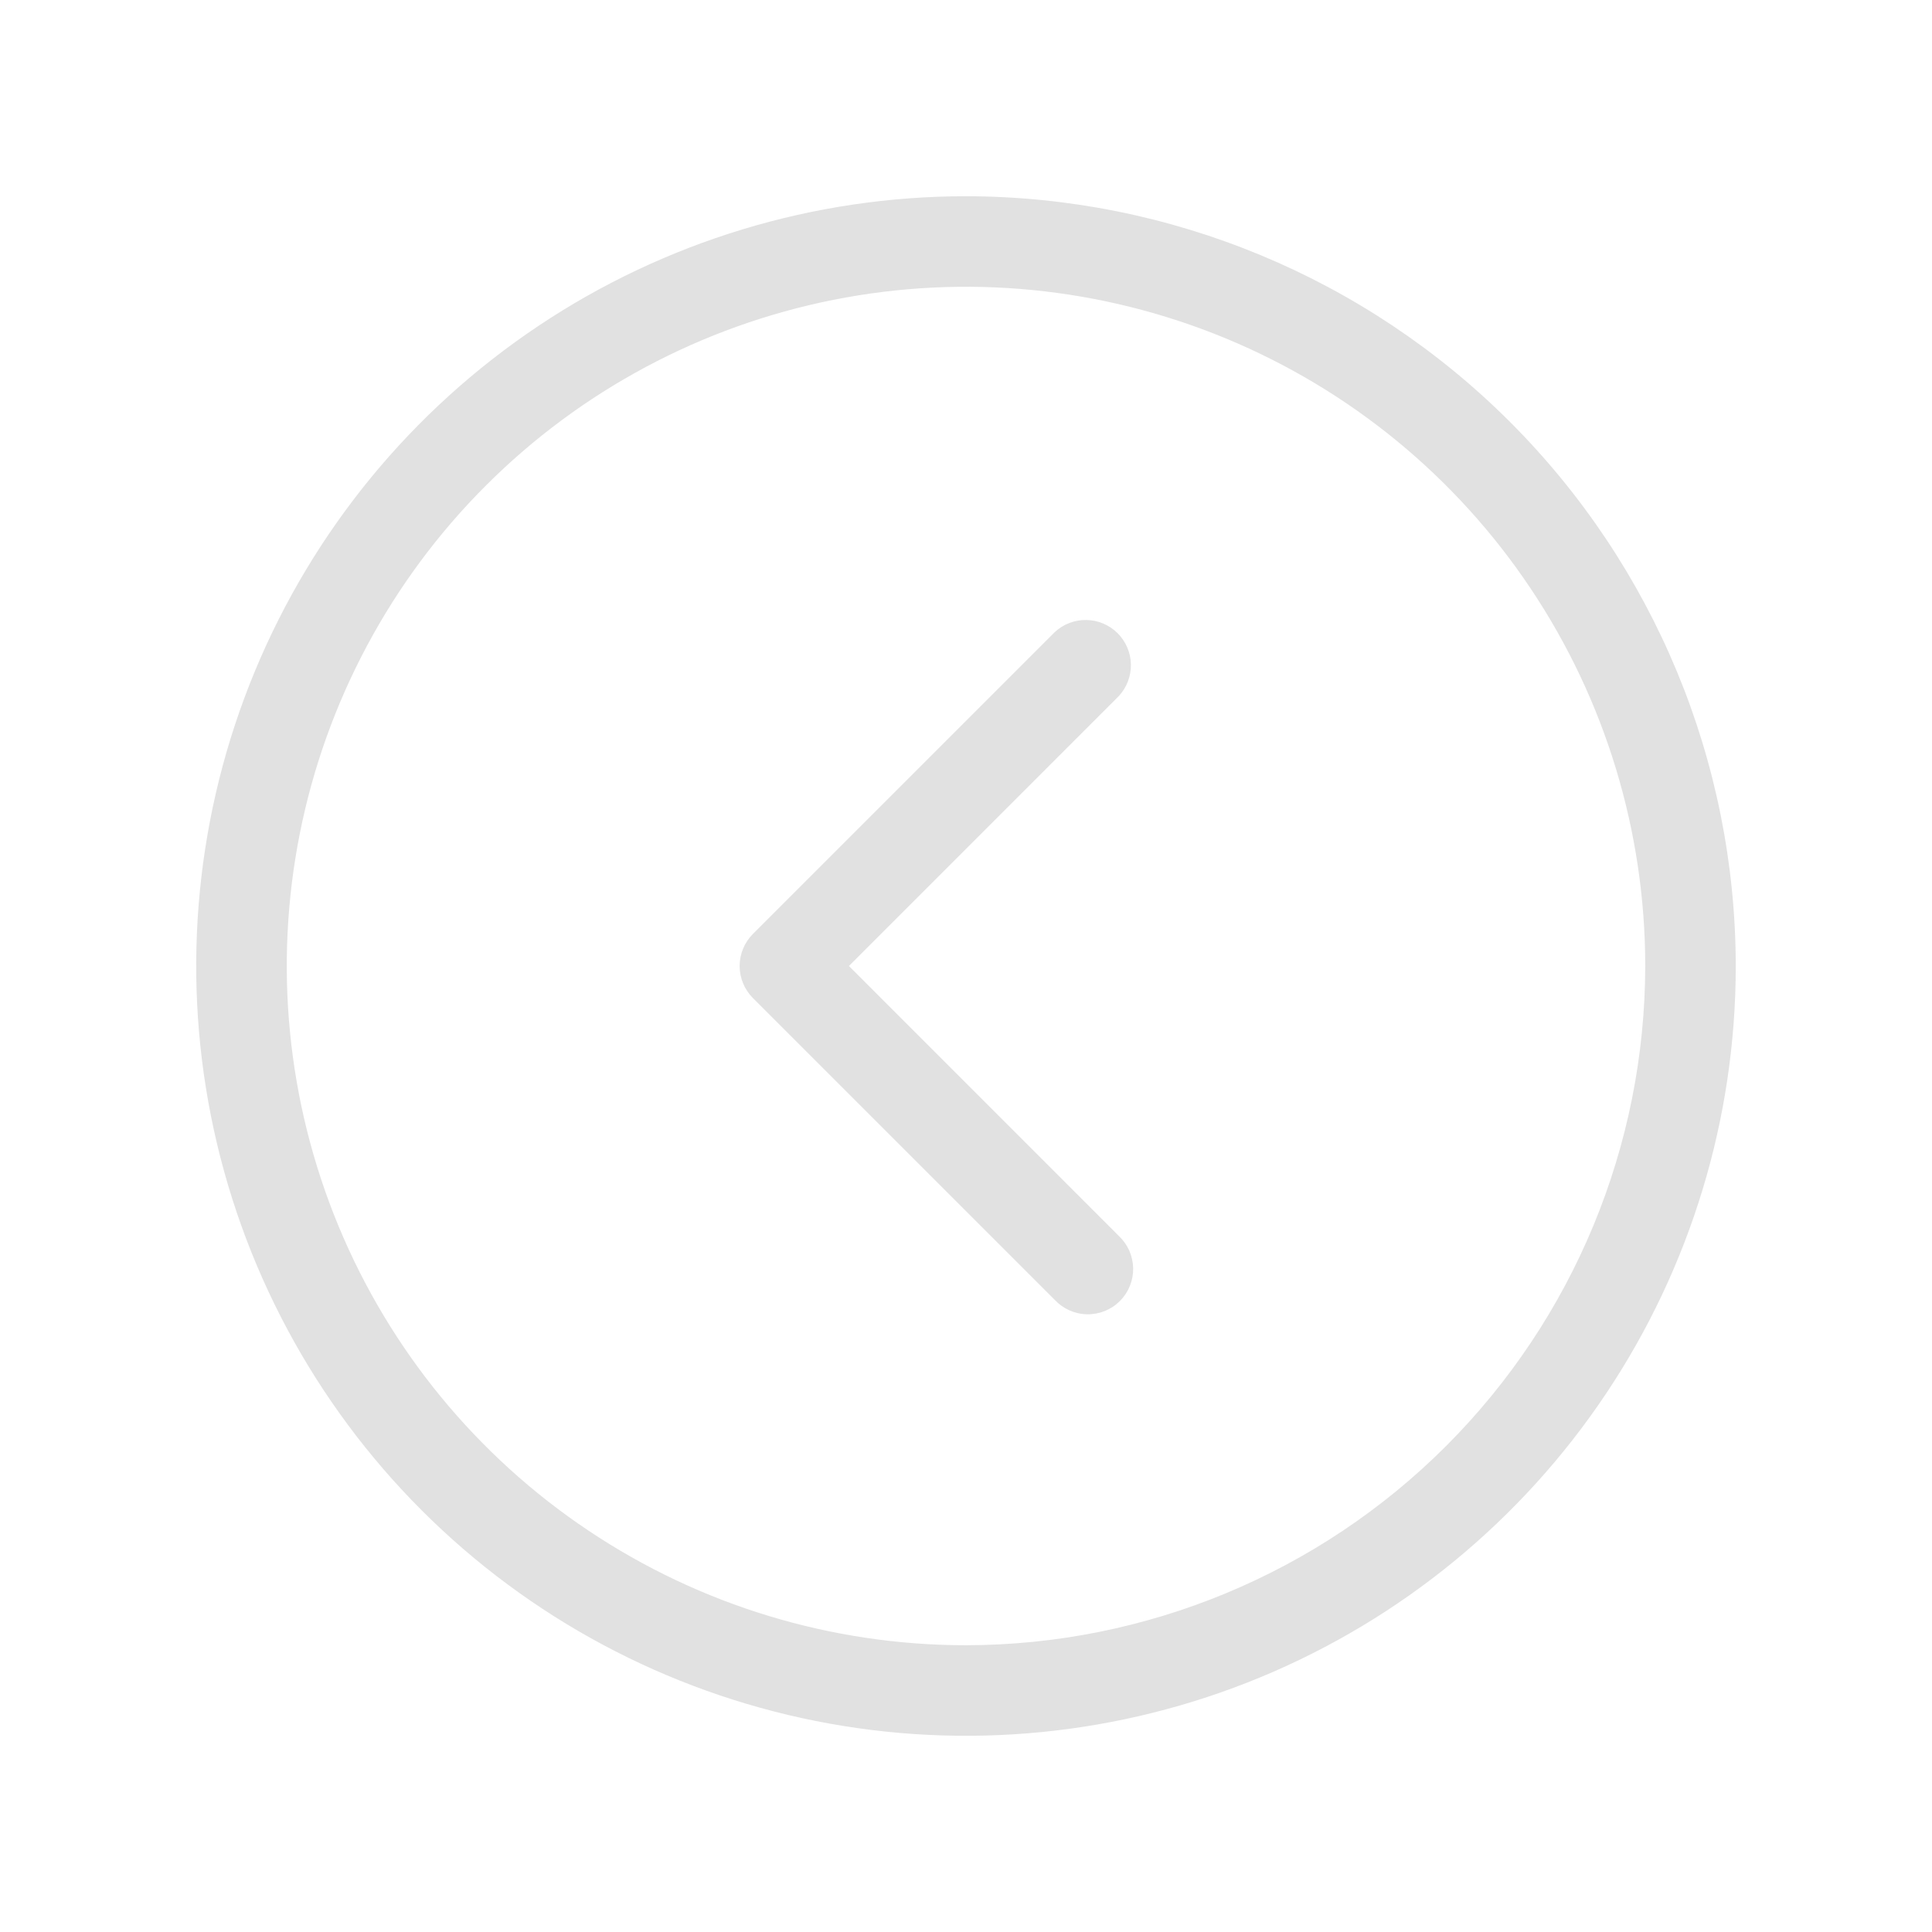 <svg xmlns="http://www.w3.org/2000/svg" width="42" height="42" viewBox="0 0 42 42" fill="none">
  <path d="M21 4.266C17.69 4.266 14.455 5.247 11.703 7.086C8.951 8.925 6.806 11.538 5.539 14.596C4.273 17.654 3.941 21.019 4.587 24.265C5.233 27.511 6.827 30.493 9.167 32.833C11.507 35.173 14.489 36.767 17.735 37.413C20.981 38.059 24.346 37.727 27.404 36.461C30.462 35.194 33.075 33.049 34.914 30.297C36.753 27.545 37.734 24.31 37.734 21C37.729 16.563 35.964 12.31 32.827 9.173C29.69 6.036 25.437 4.271 21 4.266ZM21 35.766C18.08 35.766 15.225 34.9 12.797 33.277C10.368 31.655 8.476 29.349 7.358 26.651C6.241 23.953 5.948 20.984 6.518 18.119C7.088 15.255 8.494 12.624 10.559 10.559C12.624 8.494 15.255 7.088 18.119 6.518C20.984 5.948 23.953 6.241 26.651 7.358C29.349 8.476 31.655 10.368 33.277 12.797C34.9 15.225 35.766 18.08 35.766 21C35.761 24.915 34.204 28.668 31.436 31.436C28.668 34.204 24.915 35.761 21 35.766ZM24.321 15.133L18.455 21L24.321 26.867C24.417 26.957 24.495 27.066 24.549 27.186C24.602 27.307 24.631 27.438 24.634 27.57C24.636 27.702 24.612 27.833 24.562 27.956C24.513 28.078 24.439 28.19 24.346 28.283C24.252 28.377 24.141 28.45 24.018 28.5C23.896 28.549 23.764 28.574 23.632 28.571C23.5 28.569 23.37 28.54 23.249 28.486C23.128 28.432 23.02 28.355 22.929 28.258L16.367 21.696C16.183 21.511 16.079 21.261 16.079 21C16.079 20.739 16.183 20.489 16.367 20.304L22.929 13.742C23.116 13.568 23.363 13.473 23.618 13.478C23.873 13.482 24.116 13.586 24.297 13.766C24.477 13.946 24.58 14.19 24.585 14.445C24.589 14.7 24.494 14.947 24.321 15.133Z" fill="#E1E1E1"/>
</svg>